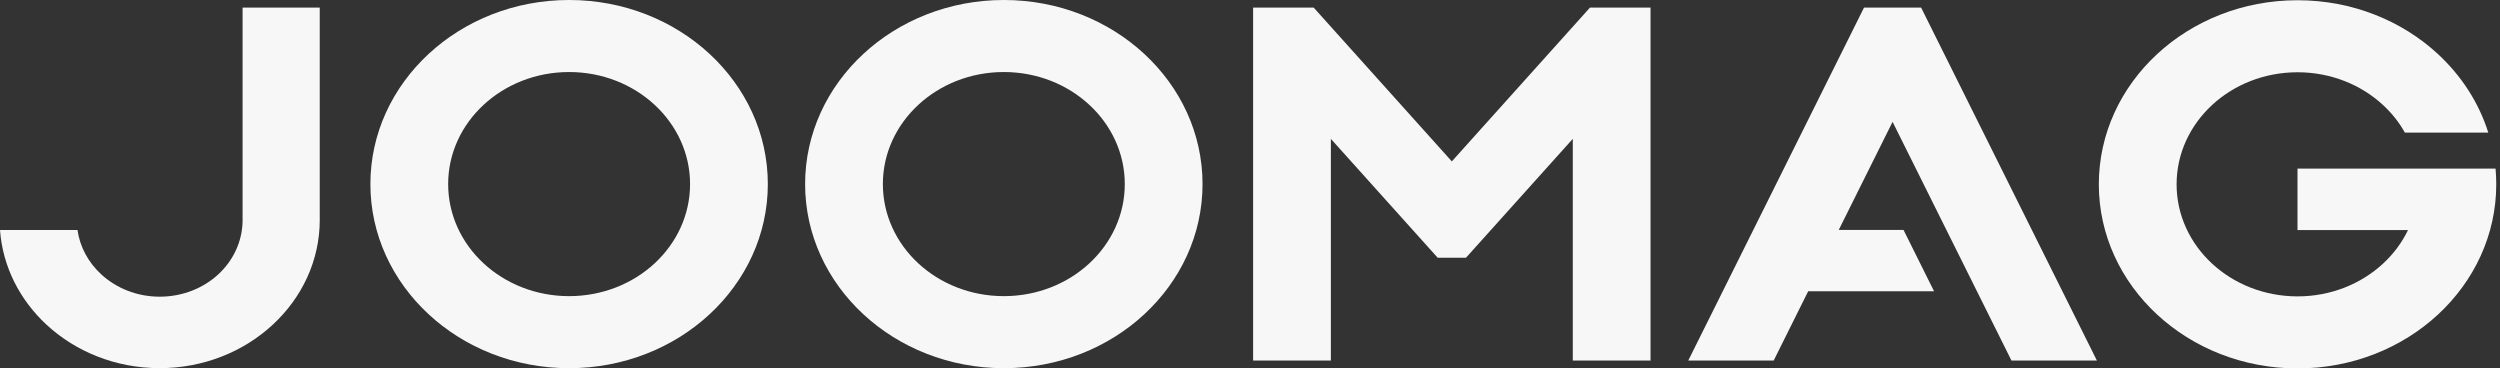 <svg width="190" height="28" viewBox="0 0 190 28" fill="none" xmlns="http://www.w3.org/2000/svg">
<rect x="0" y="0" width="190" height="28" fill="#333333" stroke="none"/>
<path fill-rule="evenodd" clip-rule="evenodd" d="M24.3 0.58H18.436V16.82H18.437C18.406 18.393 17.709 19.813 16.599 20.843C15.46 21.896 13.882 22.548 12.137 22.548C10.397 22.548 8.819 21.893 7.68 20.838C6.726 19.954 6.075 18.785 5.889 17.481H0C0.205 20.285 1.518 22.809 3.536 24.678C5.737 26.717 8.779 27.979 12.137 27.979C15.486 27.979 18.526 26.717 20.727 24.678L20.738 24.668C22.939 22.629 24.302 19.813 24.302 16.71H24.3V0.58H24.3Z" fill="#F7F7F7"/>
<path fill-rule="evenodd" clip-rule="evenodd" d="M43.252 0C39.084 0 35.307 1.567 32.575 4.099C29.843 6.63 28.15 10.128 28.15 13.991C28.15 17.853 29.842 21.352 32.575 23.883C35.307 26.415 39.084 27.982 43.252 27.982C47.422 27.982 51.197 26.415 53.93 23.883C56.662 21.352 58.355 17.853 58.355 13.991C58.355 10.128 56.662 6.63 53.93 4.099C51.197 1.567 47.422 0 43.252 0ZM49.753 20.014C48.091 21.553 45.792 22.507 43.253 22.507C40.714 22.507 38.414 21.553 36.752 20.014C35.09 18.474 34.06 16.343 34.06 13.991C34.06 11.639 35.09 9.509 36.752 7.969C38.414 6.429 40.714 5.474 43.253 5.474C45.792 5.474 48.091 6.429 49.753 7.969C51.415 9.509 52.445 11.639 52.445 13.991C52.445 16.343 51.415 18.474 49.753 20.014Z" fill="#F7F7F7"/>
<path fill-rule="evenodd" clip-rule="evenodd" d="M76.291 0C72.123 0 68.346 1.567 65.613 4.099C62.881 6.63 61.189 10.128 61.189 13.991C61.189 17.853 62.881 21.352 65.613 23.883C68.346 26.415 72.123 27.982 76.291 27.982C80.46 27.982 84.236 26.415 86.968 23.883C89.701 21.352 91.393 17.853 91.393 13.991C91.393 10.128 89.701 6.63 86.968 4.099C84.236 1.567 80.461 0 76.291 0ZM82.792 20.014C81.129 21.553 78.83 22.507 76.291 22.507C73.752 22.507 71.452 21.553 69.79 20.014C68.128 18.474 67.098 16.343 67.098 13.991C67.098 11.639 68.128 9.509 69.79 7.969C71.452 6.429 73.752 5.474 76.291 5.474C78.829 5.474 81.129 6.429 82.792 7.969C84.454 9.509 85.484 11.639 85.484 13.991C85.484 16.343 84.454 18.474 82.792 20.014Z" fill="#F7F7F7"/>
<path fill-rule="evenodd" clip-rule="evenodd" d="M141.664 0.58L128.307 27.402H134.8L137.422 22.137H146.989L144.669 17.477H139.743L143.836 9.26L152.871 27.402H159.364L146.006 0.58H141.664Z" fill="#F7F7F7"/>
<path fill-rule="evenodd" clip-rule="evenodd" d="M189.662 12.816H174.61V17.485H183.009C182.548 18.44 181.903 19.302 181.115 20.031C179.453 21.571 177.153 22.525 174.614 22.525C172.075 22.525 169.775 21.57 168.113 20.031C166.451 18.491 165.421 16.361 165.421 14.009C165.421 11.657 166.451 9.525 168.113 7.986C169.775 6.445 172.075 5.492 174.614 5.492C177.154 5.492 179.454 6.446 181.115 7.986C181.776 8.597 182.337 9.303 182.772 10.079H189.111C188.391 7.795 187.06 5.753 185.292 4.116C182.559 1.584 178.783 0.018 174.613 0.018C170.444 0.018 166.668 1.584 163.936 4.116C161.203 6.648 159.511 10.146 159.511 14.009C159.511 17.871 161.203 21.37 163.936 23.901C166.668 26.433 170.444 28 174.613 28C178.783 28 182.559 26.433 185.292 23.901C188.024 21.37 189.715 17.871 189.715 14.009C189.716 13.607 189.697 13.209 189.662 12.816Z" fill="#F7F7F7"/>
<path fill-rule="evenodd" clip-rule="evenodd" d="M110.339 12.266L99.842 0.58H95.237V27.402H101.146V10.552L109.263 19.587H111.415L119.532 10.552V27.402H125.441V0.58H120.836L110.339 12.266Z" fill="#F7F7F7"/>
</svg>
